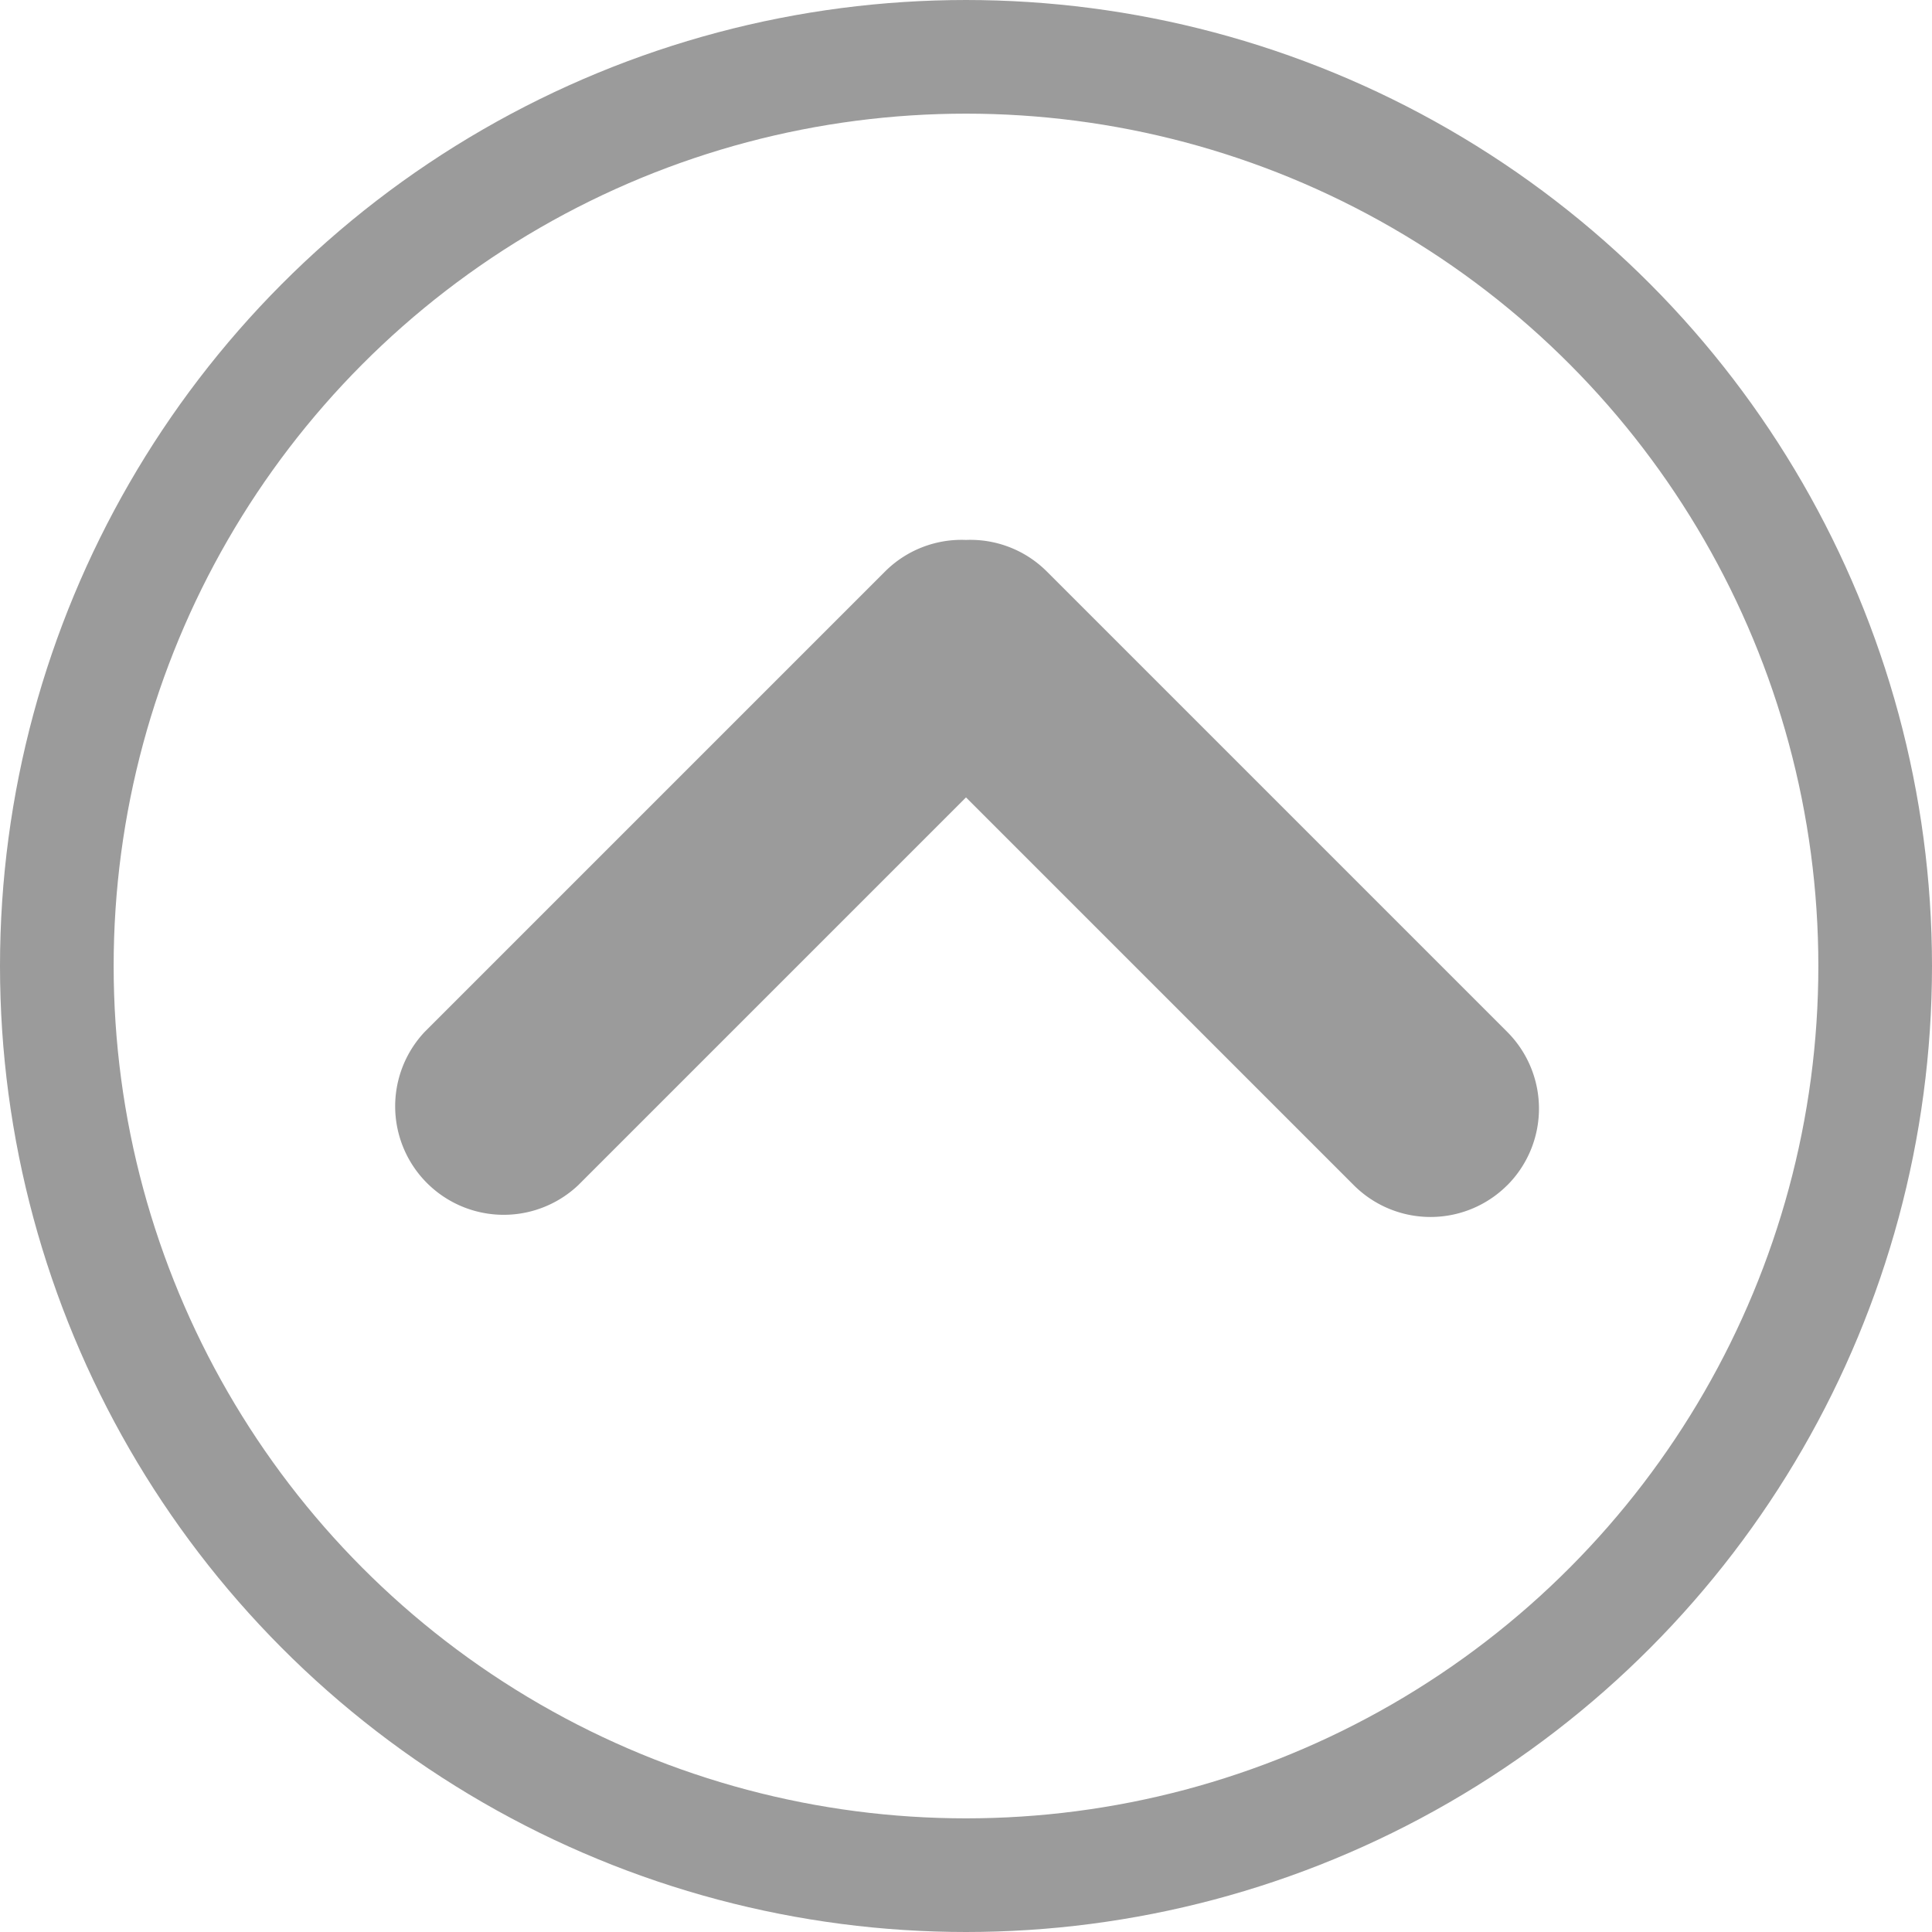 <svg width="34" height="34" viewBox="0 0 34 34" xmlns="http://www.w3.org/2000/svg">
    <g transform="translate(1 1)" fill="none" fill-rule="evenodd">
        <path d="M25.525 19.858a1.91 1.91 0 0 1-2.7 0L16 13.033l-6.825 6.825a1.91 1.91 0 0 1-2.7-2.7l8.1-8.1A1.906 1.906 0 0 1 16 8.502a1.903 1.903 0 0 1 1.425.558l8.1 8.1a1.91 1.91 0 0 1 0 2.699z" fill="#9B9B9B"/>
        <circle stroke="#9B9B9B" stroke-width="2" cx="16" cy="16" r="16"/>
    </g>
</svg>
